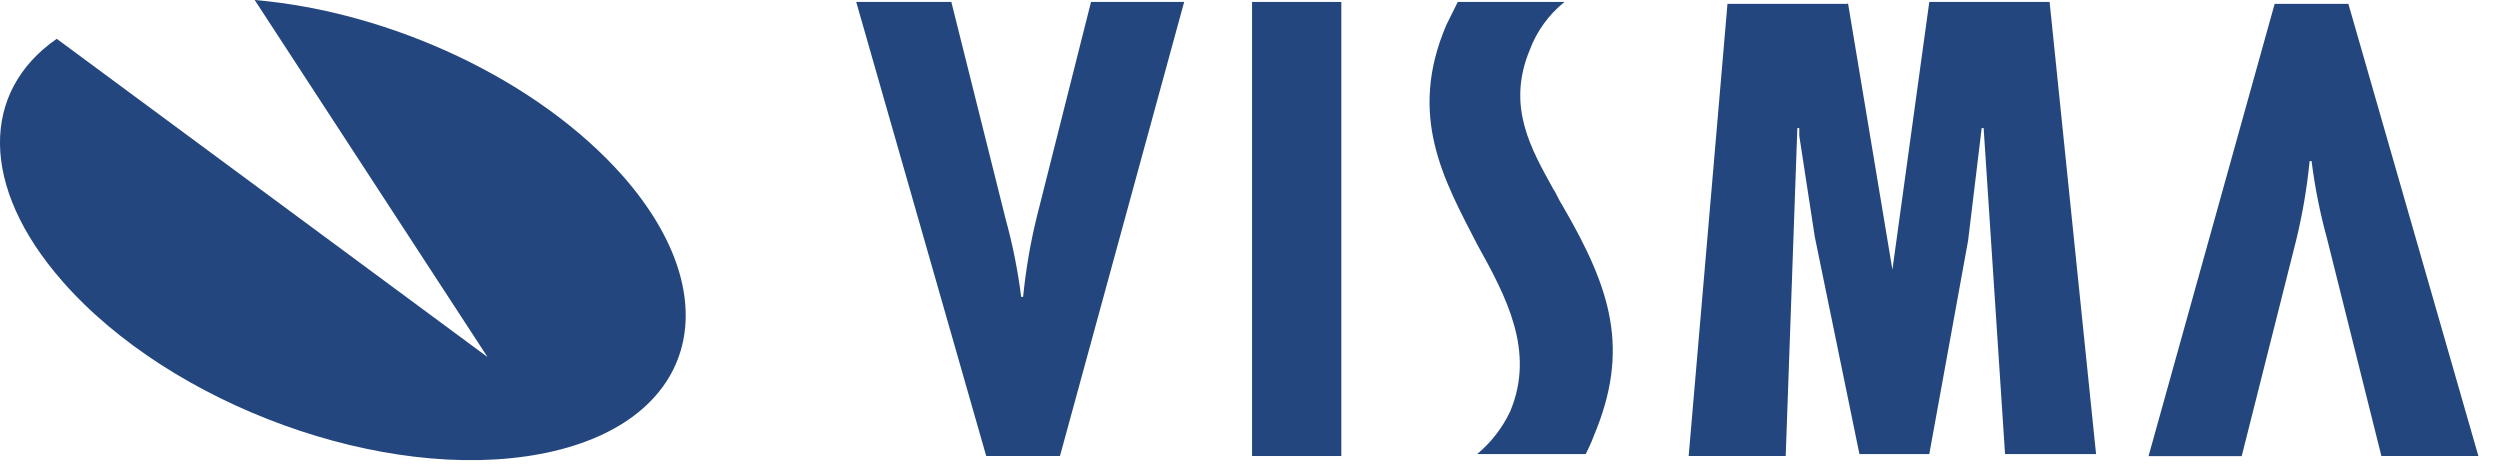 <svg width="113" height="21" viewBox="0 0 113 21" fill="none" xmlns="http://www.w3.org/2000/svg">
<g clip-path="url(#clip0_1207_21)">
<path d="M11.512 0C17.652 0.526 24.317 3.6 28.176 7.981C33.088 13.594 31.421 19.208 24.405 20.523C17.389 21.838 7.74 18.331 2.825 12.718C-0.943 8.42 -0.855 4.122 2.565 1.754L22.036 16.138L11.512 0Z" fill="#24467F"/>
<path d="M107.639 20.612L105.183 10.789C104.866 9.638 104.632 8.465 104.483 7.281H104.395C104.276 8.494 104.071 9.697 103.781 10.881L101.325 20.617H97.114L102.814 0.176H106.147L112.023 20.612H107.639Z" fill="#24467F"/>
<path d="M43.001 0.088L45.457 9.911C45.774 11.062 46.008 12.234 46.157 13.419H46.245C46.364 12.206 46.569 11.003 46.859 9.819L49.314 0.088H53.524L47.91 20.612H44.577L38.701 0.088H43.001Z" fill="#24467F"/>
<path d="M60.628 0.088V20.612H56.593V0.088H60.628Z" fill="#24467F"/>
<path d="M83.52 0.088L85.537 12.188L87.204 0.088H92.642L94.742 20.524H90.628L89.66 5.788H89.572L88.958 10.875L87.204 20.523H84.046L82.028 10.701L81.328 6.14V5.788H81.24L80.714 20.611H76.328L78.082 0.176H83.52V0.088Z" fill="#24467F"/>
<path d="M70.715 0.088C70 0.662 69.454 1.42 69.136 2.281C68.084 4.825 69.224 6.754 70.188 8.508C70.363 8.771 70.451 9.034 70.627 9.297C72.82 13.068 73.697 15.787 72.027 19.734C71.939 19.997 71.676 20.523 71.676 20.523H66.77C67.401 19.995 67.91 19.337 68.261 18.593C69.401 15.874 68.086 13.418 66.77 11.05C65.279 8.156 63.613 5.261 65.37 1.139L65.891 0.088H70.715Z" fill="#24467F"/>
</g>
<defs>
<clipPath id="clip0_1207_21">
<rect width="112.025" height="21" fill="white"/>
</clipPath>
</defs>
</svg>
